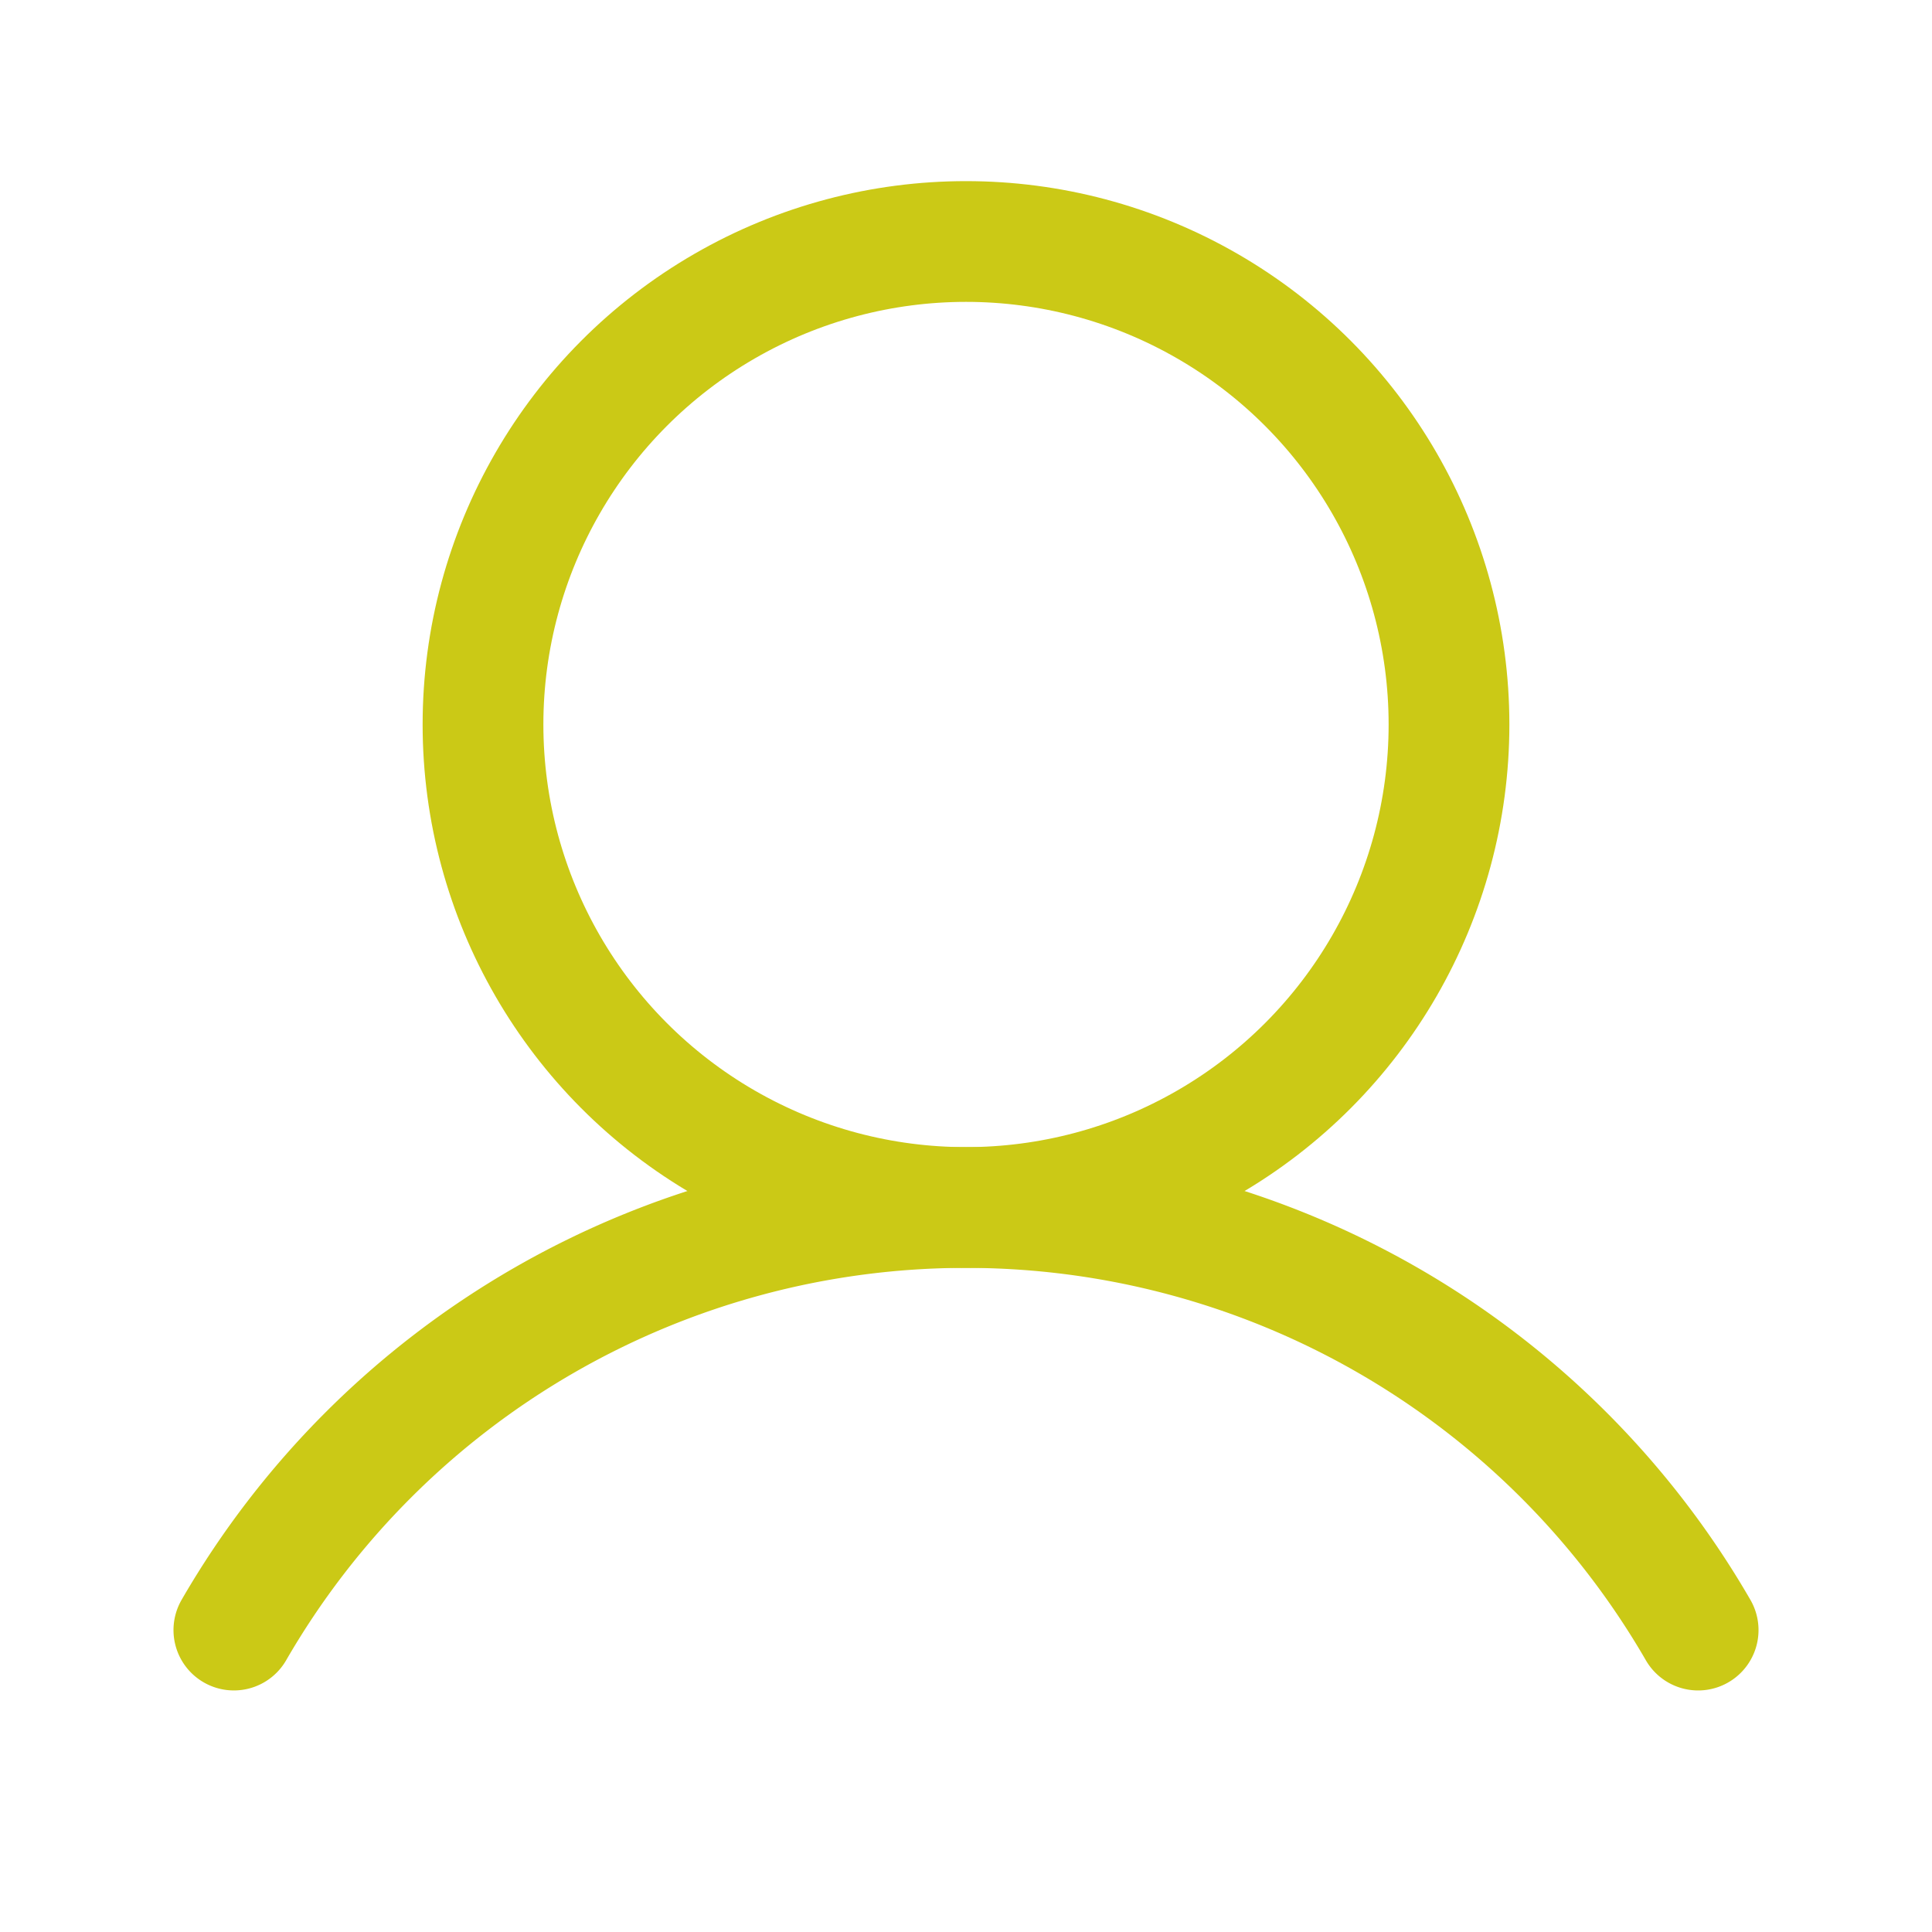 <?xml version="1.0" encoding="UTF-8"?> <svg xmlns="http://www.w3.org/2000/svg" viewBox="0 0 256 256" id="User"><rect width="256" height="256" fill="none"></rect><circle cx="128" cy="96" r="64" fill="none" stroke="#cbc916" stroke-miterlimit="10" stroke-width="16" class="colorStroke000000 svgStroke"></circle><path fill="none" stroke="#cbc916" stroke-linecap="round" stroke-linejoin="round" stroke-width="16" d="M30.989,215.991a112.037,112.037,0,0,1,194.023.002" class="colorStroke000000 svgStroke"></path></svg> 